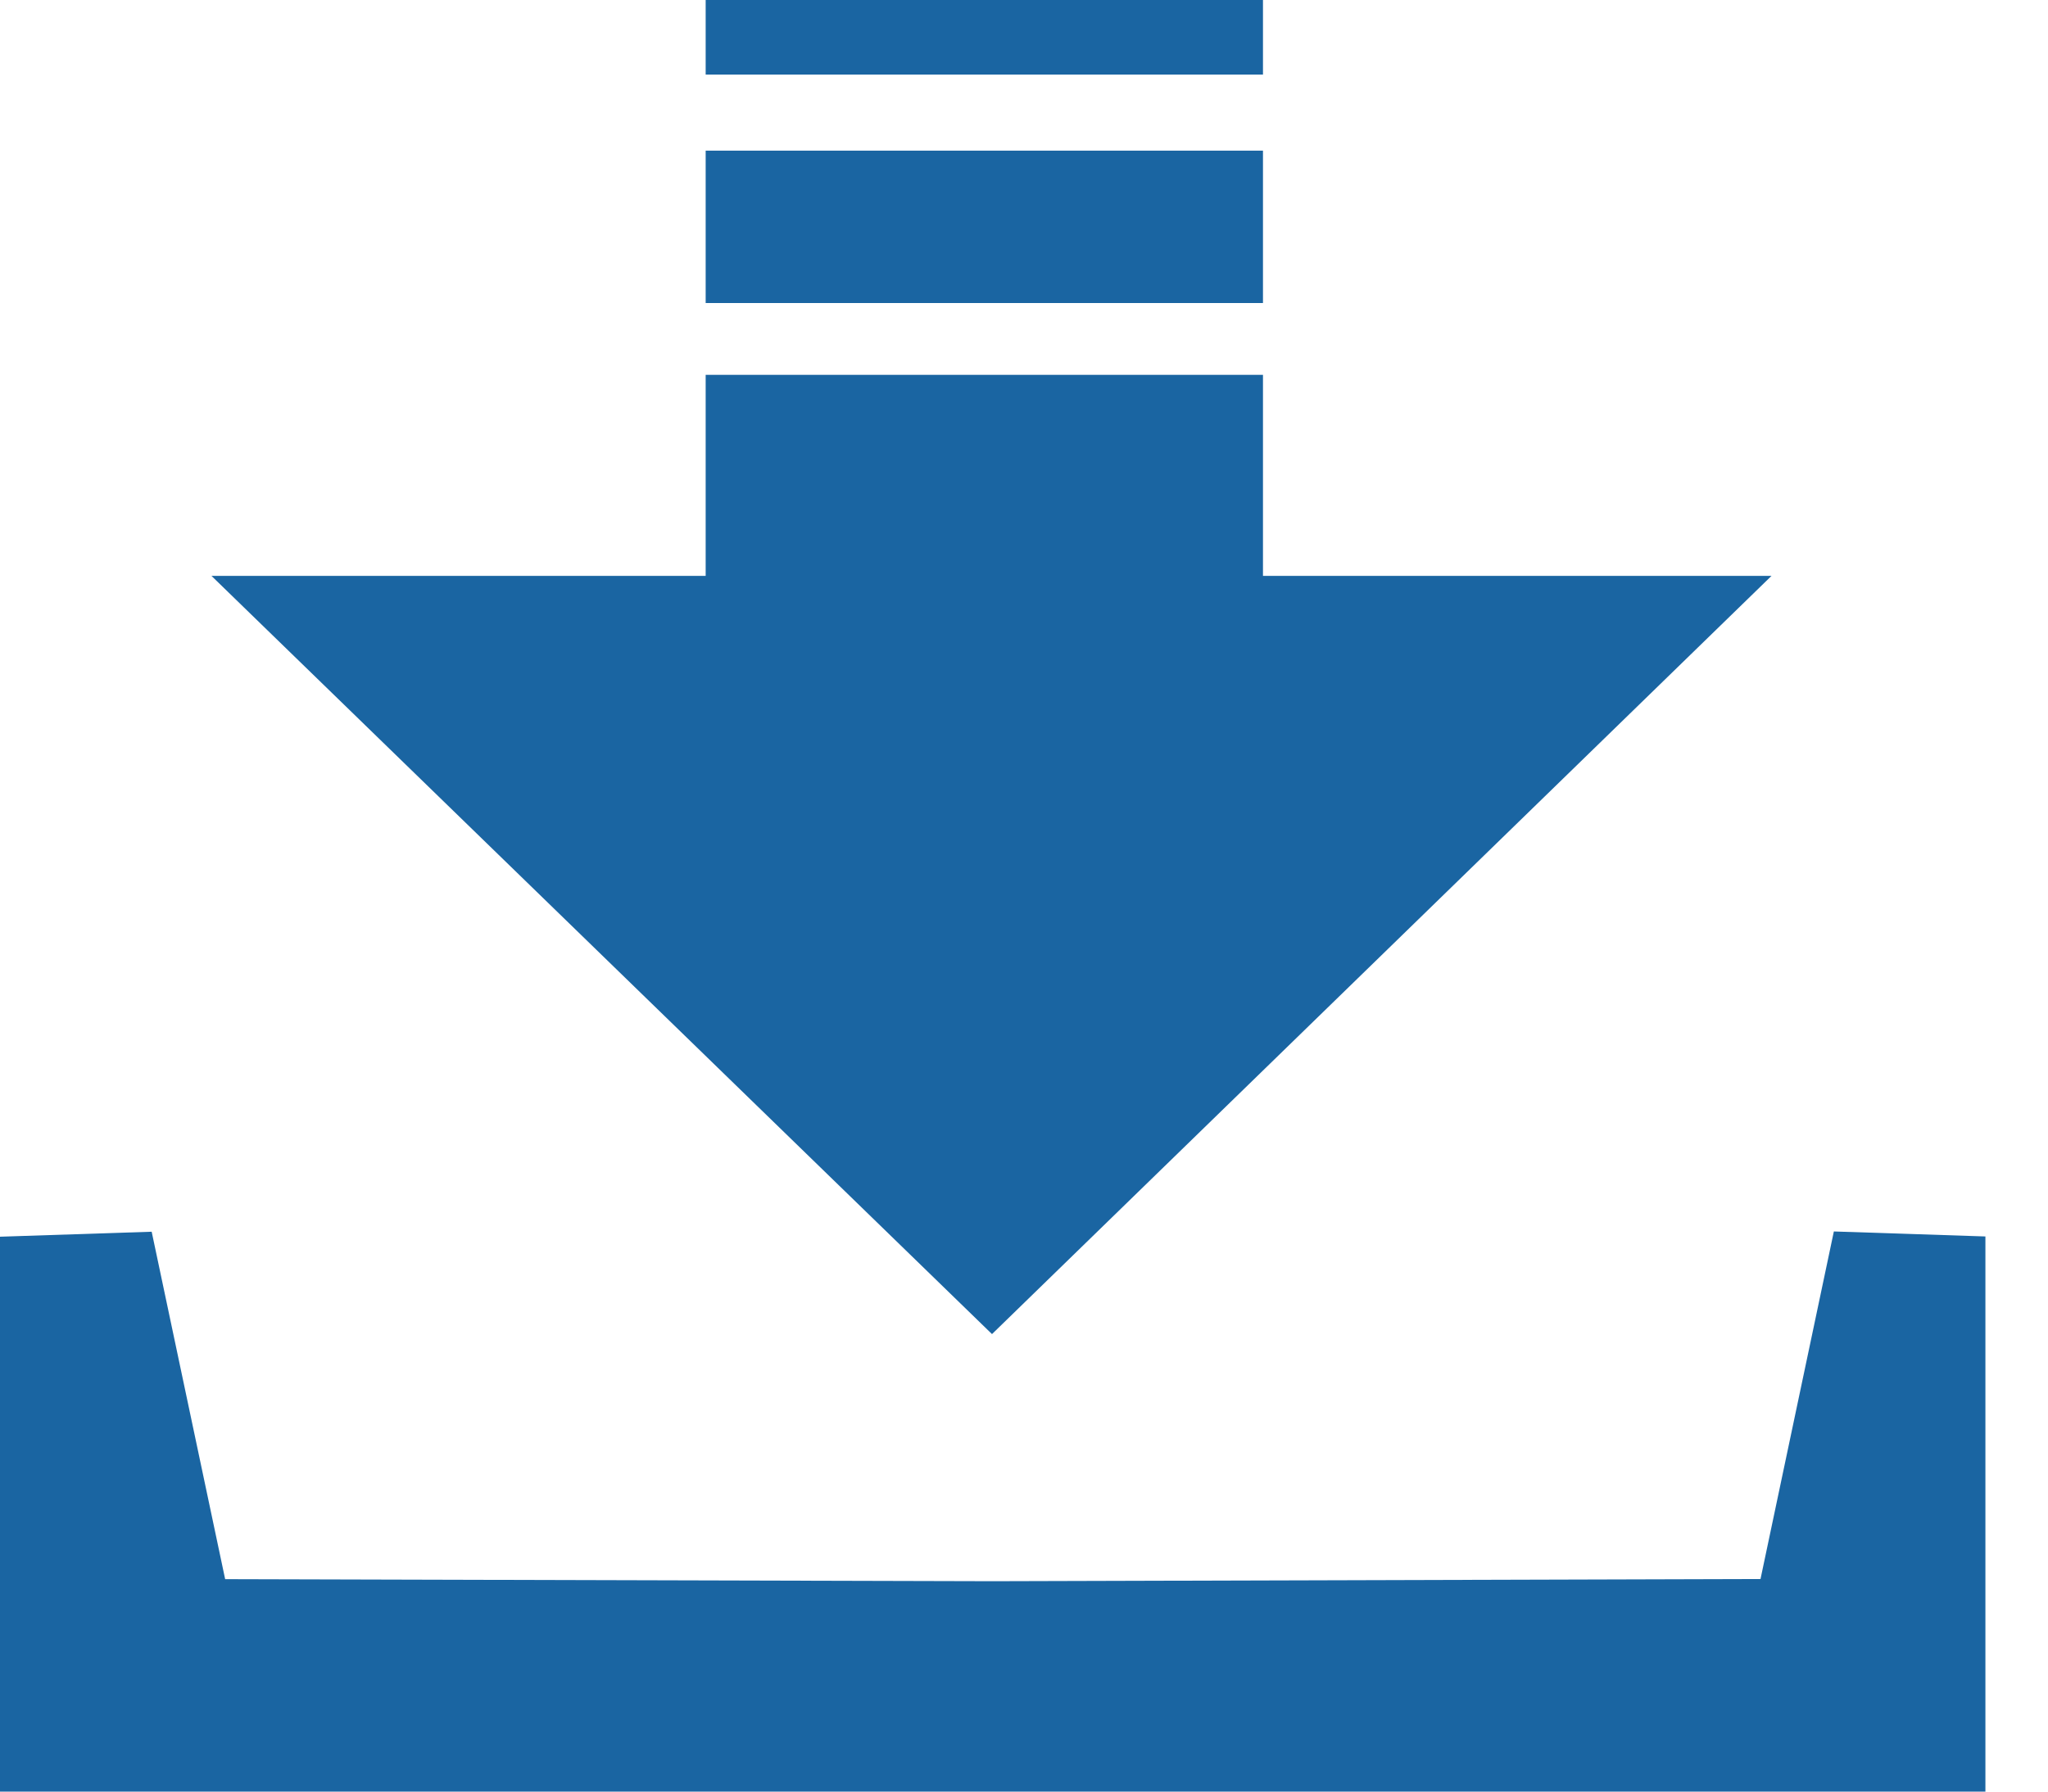 <svg width="16" height="14" viewBox="0 0 16 14" fill="none" xmlns="http://www.w3.org/2000/svg">
<g clip-path="url(#clip0_443_3341)">
<path fill-rule="evenodd" clip-rule="evenodd" d="M1.652 4.5H5.513V2.929H9.867V4.5H13.84L7.75 10.425L1.652 4.5ZM7.756 12.356L13.754 12.339L14.327 9.623L15.511 9.662V14H0V9.664L1.185 9.625L1.759 12.34L7.756 12.356ZM5.513 0H9.867V0.583H5.513V0ZM5.513 1.177H9.867V2.368H5.513V1.177Z" fill="#1A65A2"/>
</g>
<defs>
<clipPath id="clip0_443_3341">
<rect width="15.512" height="14" fill="white"/>
</clipPath>
</defs>
</svg>
